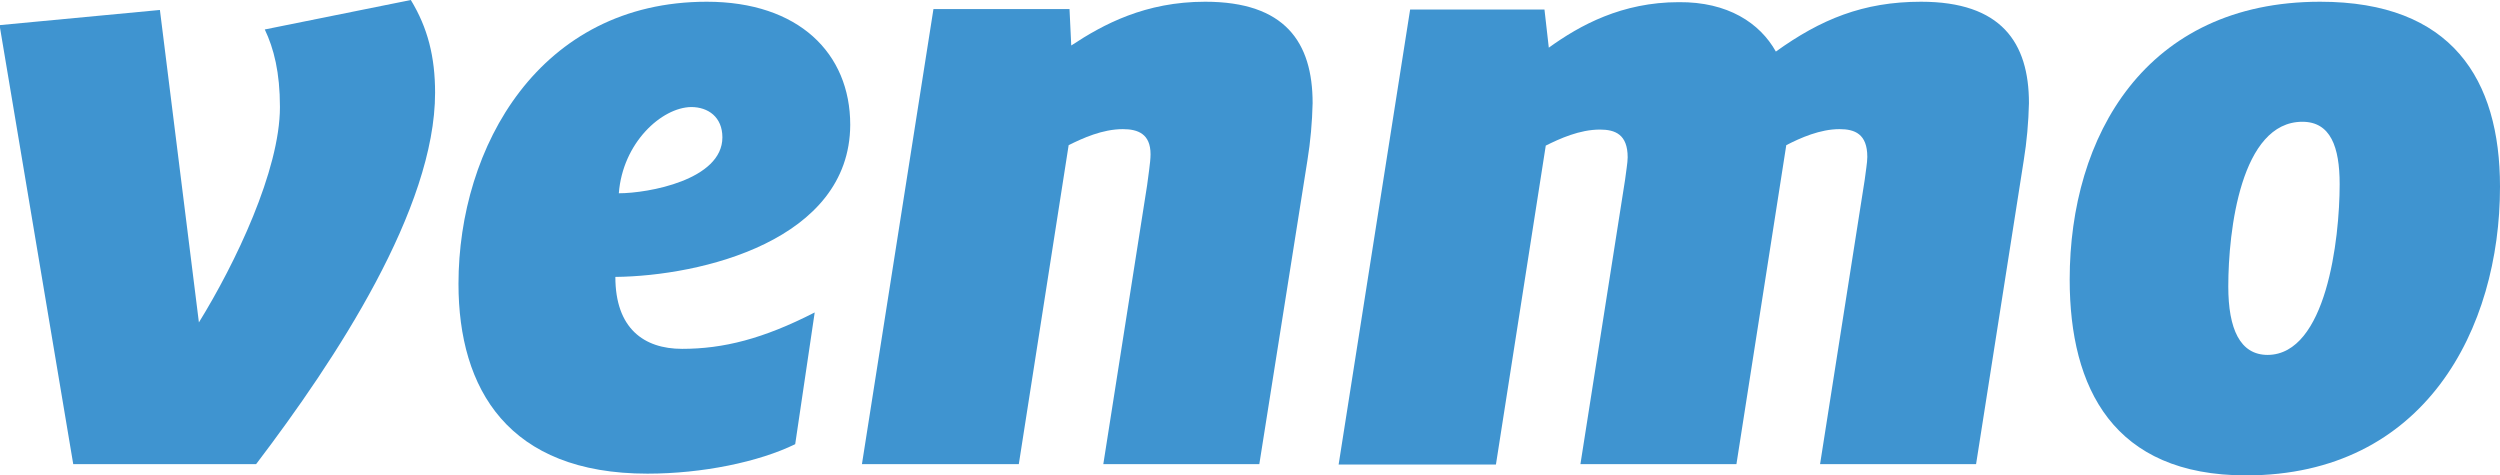 <?xml version="1.0" encoding="utf-8"?>
<!-- Generator: Adobe Illustrator 24.3.0, SVG Export Plug-In . SVG Version: 6.00 Build 0)  -->
<svg version="1.1" id="Layer_1" xmlns="http://www.w3.org/2000/svg" xmlns:xlink="http://www.w3.org/1999/xlink" x="0px" y="0px"
	 viewBox="0 0 576.9 109.7" style="enable-background:new 0 0 576.9 109.7;" xml:space="preserve">
<style type="text/css">
	.st0{fill:#3F94D0;}
</style>
<path class="st0" d="M94.8,0c3.9,6.4,5.6,13.1,5.6,21.4c0,26.7-22.8,61.4-41.3,85.7H16.9L-0.1,5.8l37-3.5l9,72.1
	c8.4-13.6,18.7-35.1,18.7-49.7c0-8-1.4-13.5-3.5-17.9L94.8,0z"/>
<path class="st0" d="M142.8,44.6c6.8,0,23.9-3.1,23.9-12.9c0-4.7-3.3-7-7.2-7C152.7,24.8,143.7,32.9,142.8,44.6z M142,63.9
	c0,11.9,6.6,16.6,15.4,16.6c9.5,0,18.7-2.3,30.6-8.4l-4.5,30.4c-8.4,4.1-21.4,6.8-34.1,6.8c-32.1,0-43.6-19.5-43.6-43.8
	c0-31.6,18.7-65.1,57.3-65.1c21.2,0,33.1,11.9,33.1,28.4C196.1,55.5,161.8,63.7,142,63.9L142,63.9z"/>
<path class="st0" d="M302.9,23.8c-0.1,4.4-0.5,8.9-1.2,13.2l-11.1,70.1h-36l10.1-64.3c0.2-1.8,0.8-5.3,0.8-7.2
	c0-4.7-2.9-5.8-6.4-5.8c-4.7,0-9.3,2.1-12.5,3.7l-11.5,73.6h-36.2l16.5-105h31.4l0.4,8.4c7.4-4.9,17.1-10.1,30.9-10.1
	C296.5,0.4,302.9,9.7,302.9,23.8z"/>
<path class="st0" d="M409.8,11.9c10.3-7.4,20.1-11.5,33.5-11.5c18.5,0,24.9,9.4,24.9,23.4c-0.1,4.4-0.5,8.9-1.2,13.2L456,107.1h-36
	l10.3-65.6c0.2-1.8,0.6-3.9,0.6-5.3c0-5.3-2.9-6.4-6.4-6.4c-4.5,0-9,2-12.3,3.7l-11.5,73.6h-36L375,41.5c0.2-1.8,0.6-3.9,0.6-5.2
	c0-5.3-2.9-6.4-6.4-6.4c-4.7,0-9.3,2.1-12.5,3.7l-11.5,73.6h-36.3l16.5-105h31l1,8.8c7.2-5.2,16.9-10.5,30-10.5
	C398.7,0.4,406.1,5.3,409.8,11.9z"/>
<path class="st0" d="M539.9,42.5c0-8.6-2.1-14.4-8.6-14.4c-14.2,0-17.1,25.1-17.1,38c0,9.8,2.7,15.8,9.1,15.8
	C536.8,81.8,539.9,55.3,539.9,42.5z M477.6,64.5c0-33.1,17.5-64.1,57.8-64.1c30.4,0,41.5,17.9,41.5,42.7c0,32.7-17.3,66.6-58.6,66.6
	C487.7,109.7,477.6,89.6,477.6,64.5L477.6,64.5z"/>
</svg>
